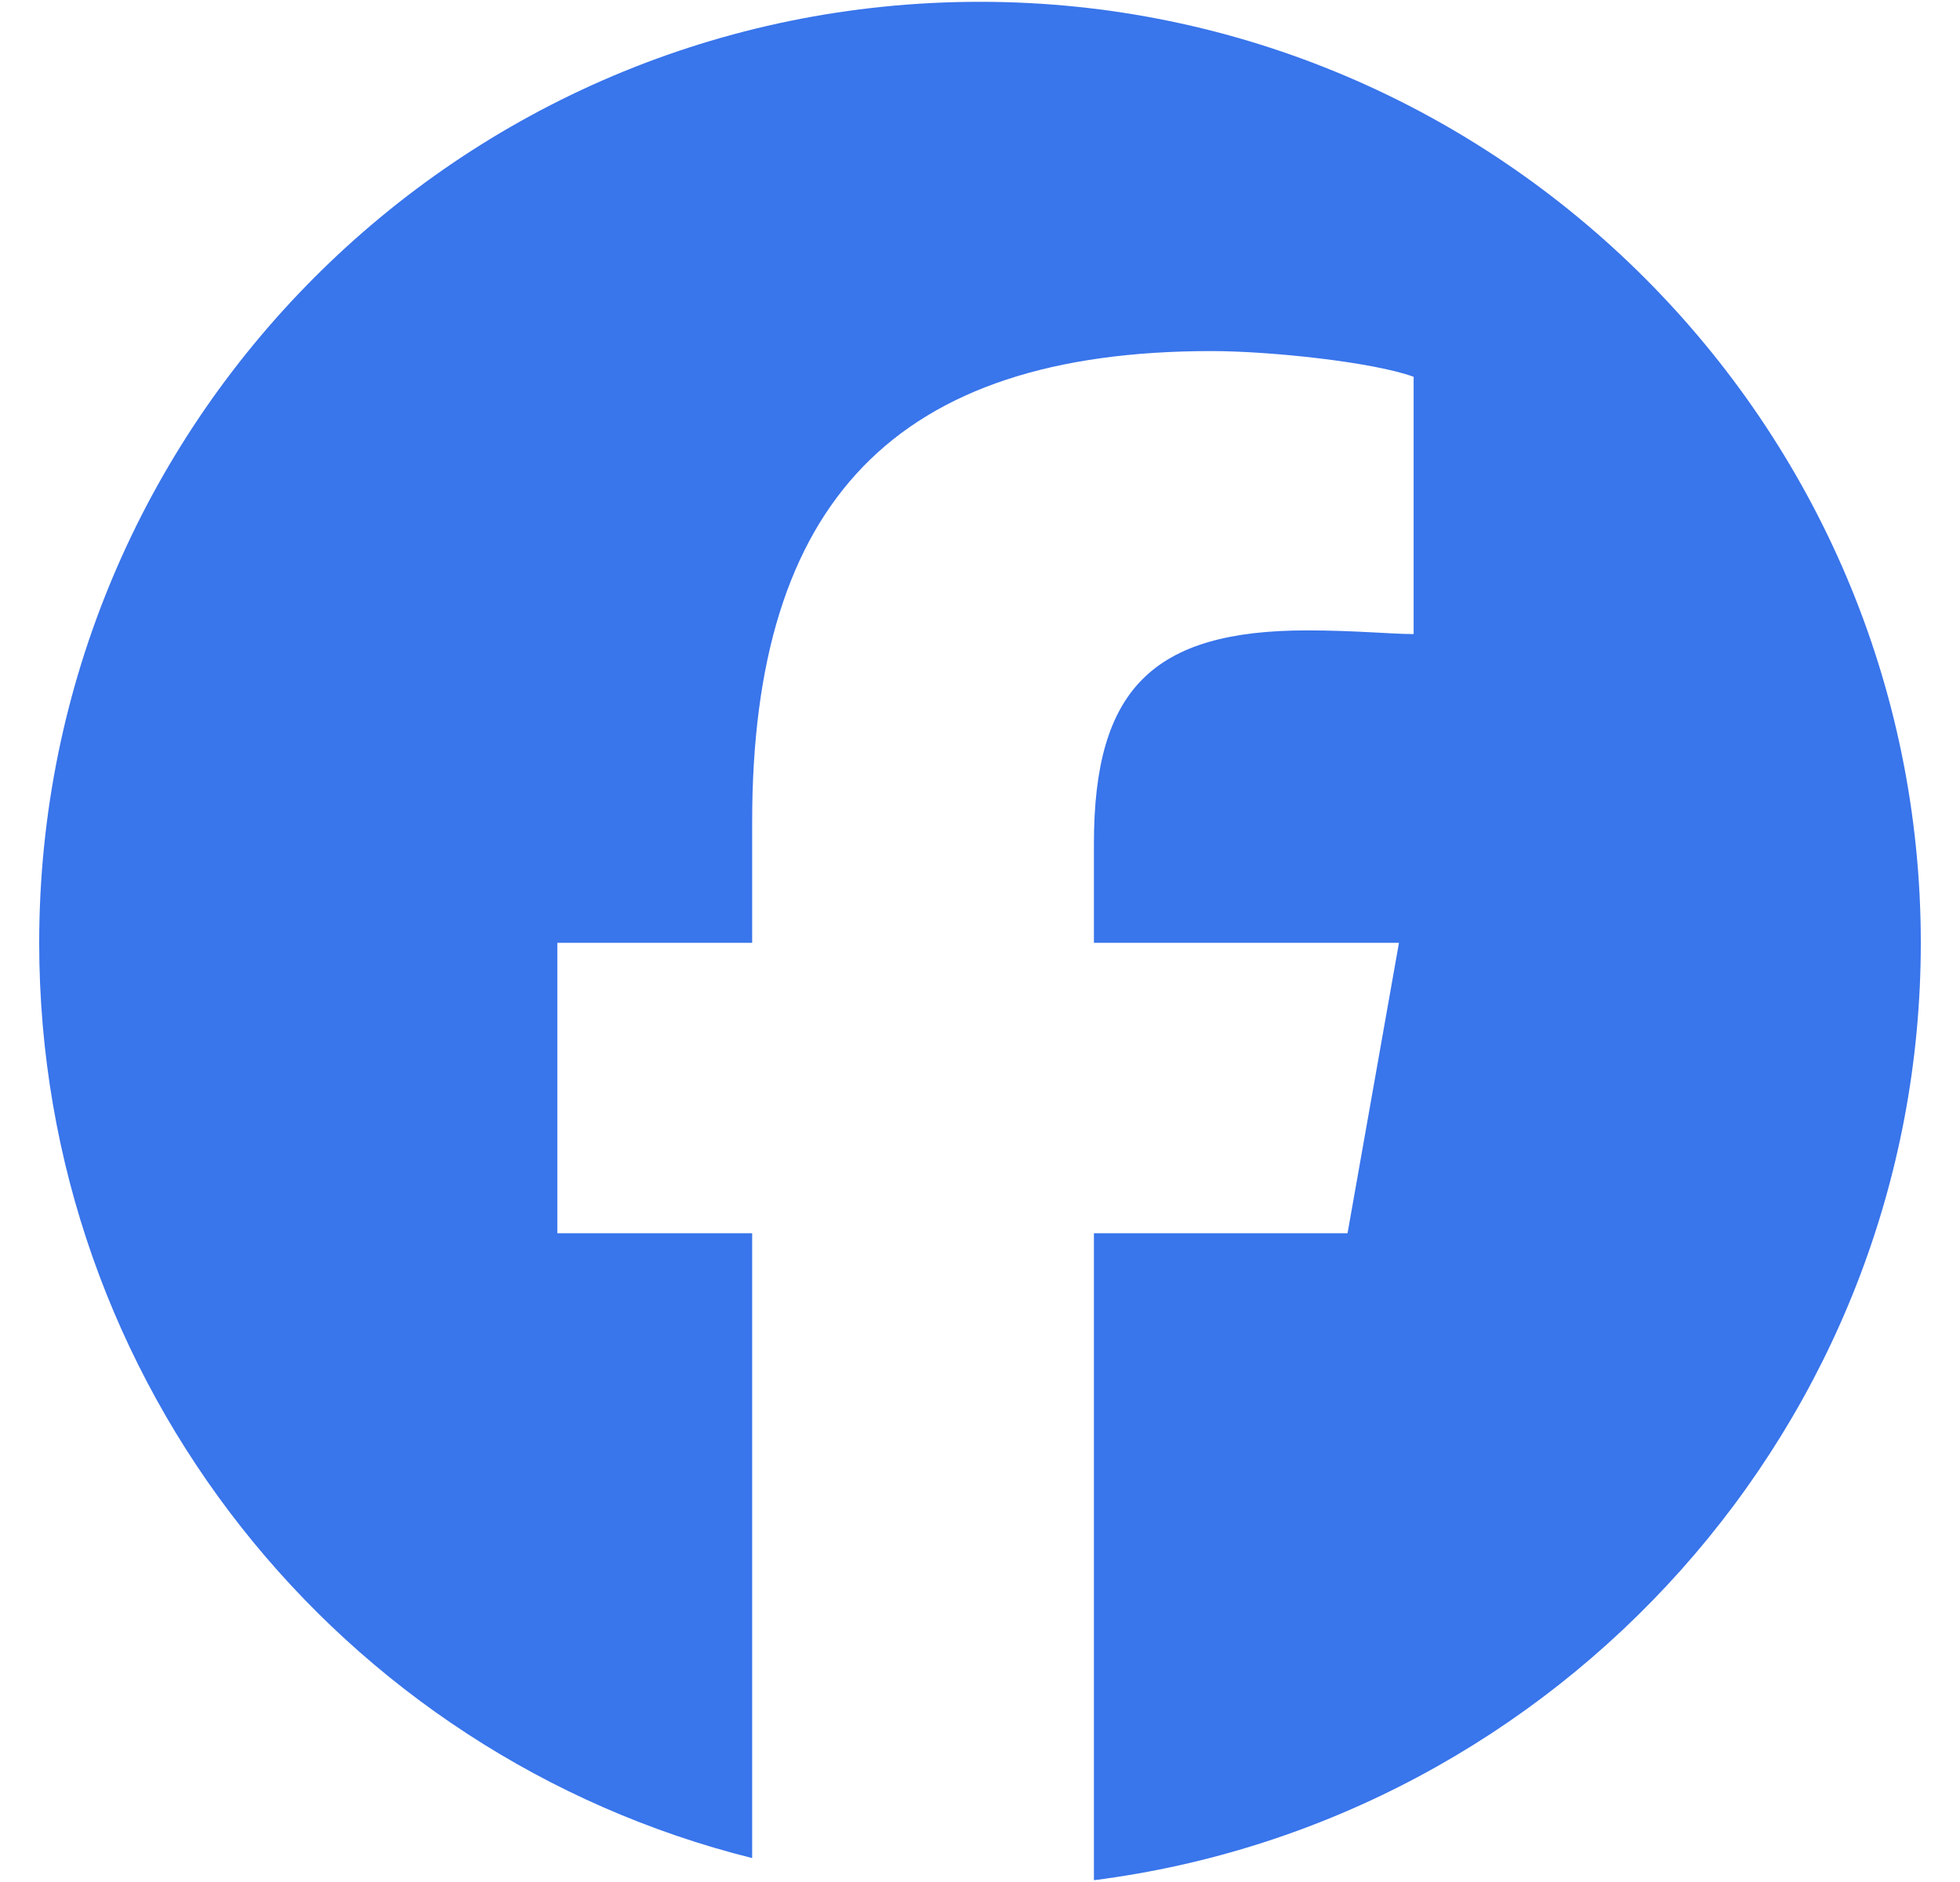 <svg width="25" height="24" viewBox="0 0 25 24" fill="none" xmlns="http://www.w3.org/2000/svg">
<path d="M24.5 12.023C24.5 18.164 19.859 23.227 13.953 23.977V15.727H17.188L17.844 12.023H13.953V10.758C13.953 8.789 14.703 8.039 16.672 8.039C17.281 8.039 17.75 8.086 18.031 8.086V4.805C17.516 4.617 16.203 4.477 15.453 4.477C11.422 4.477 9.594 6.398 9.594 10.477V12.023H7.109V15.727H9.594V23.695C4.344 22.383 0.5 17.648 0.5 12.023C0.5 5.414 5.844 0.023 12.5 0.023C19.109 0.023 24.5 5.414 24.5 12.023Z" fill="#3975EB"/>
</svg>
